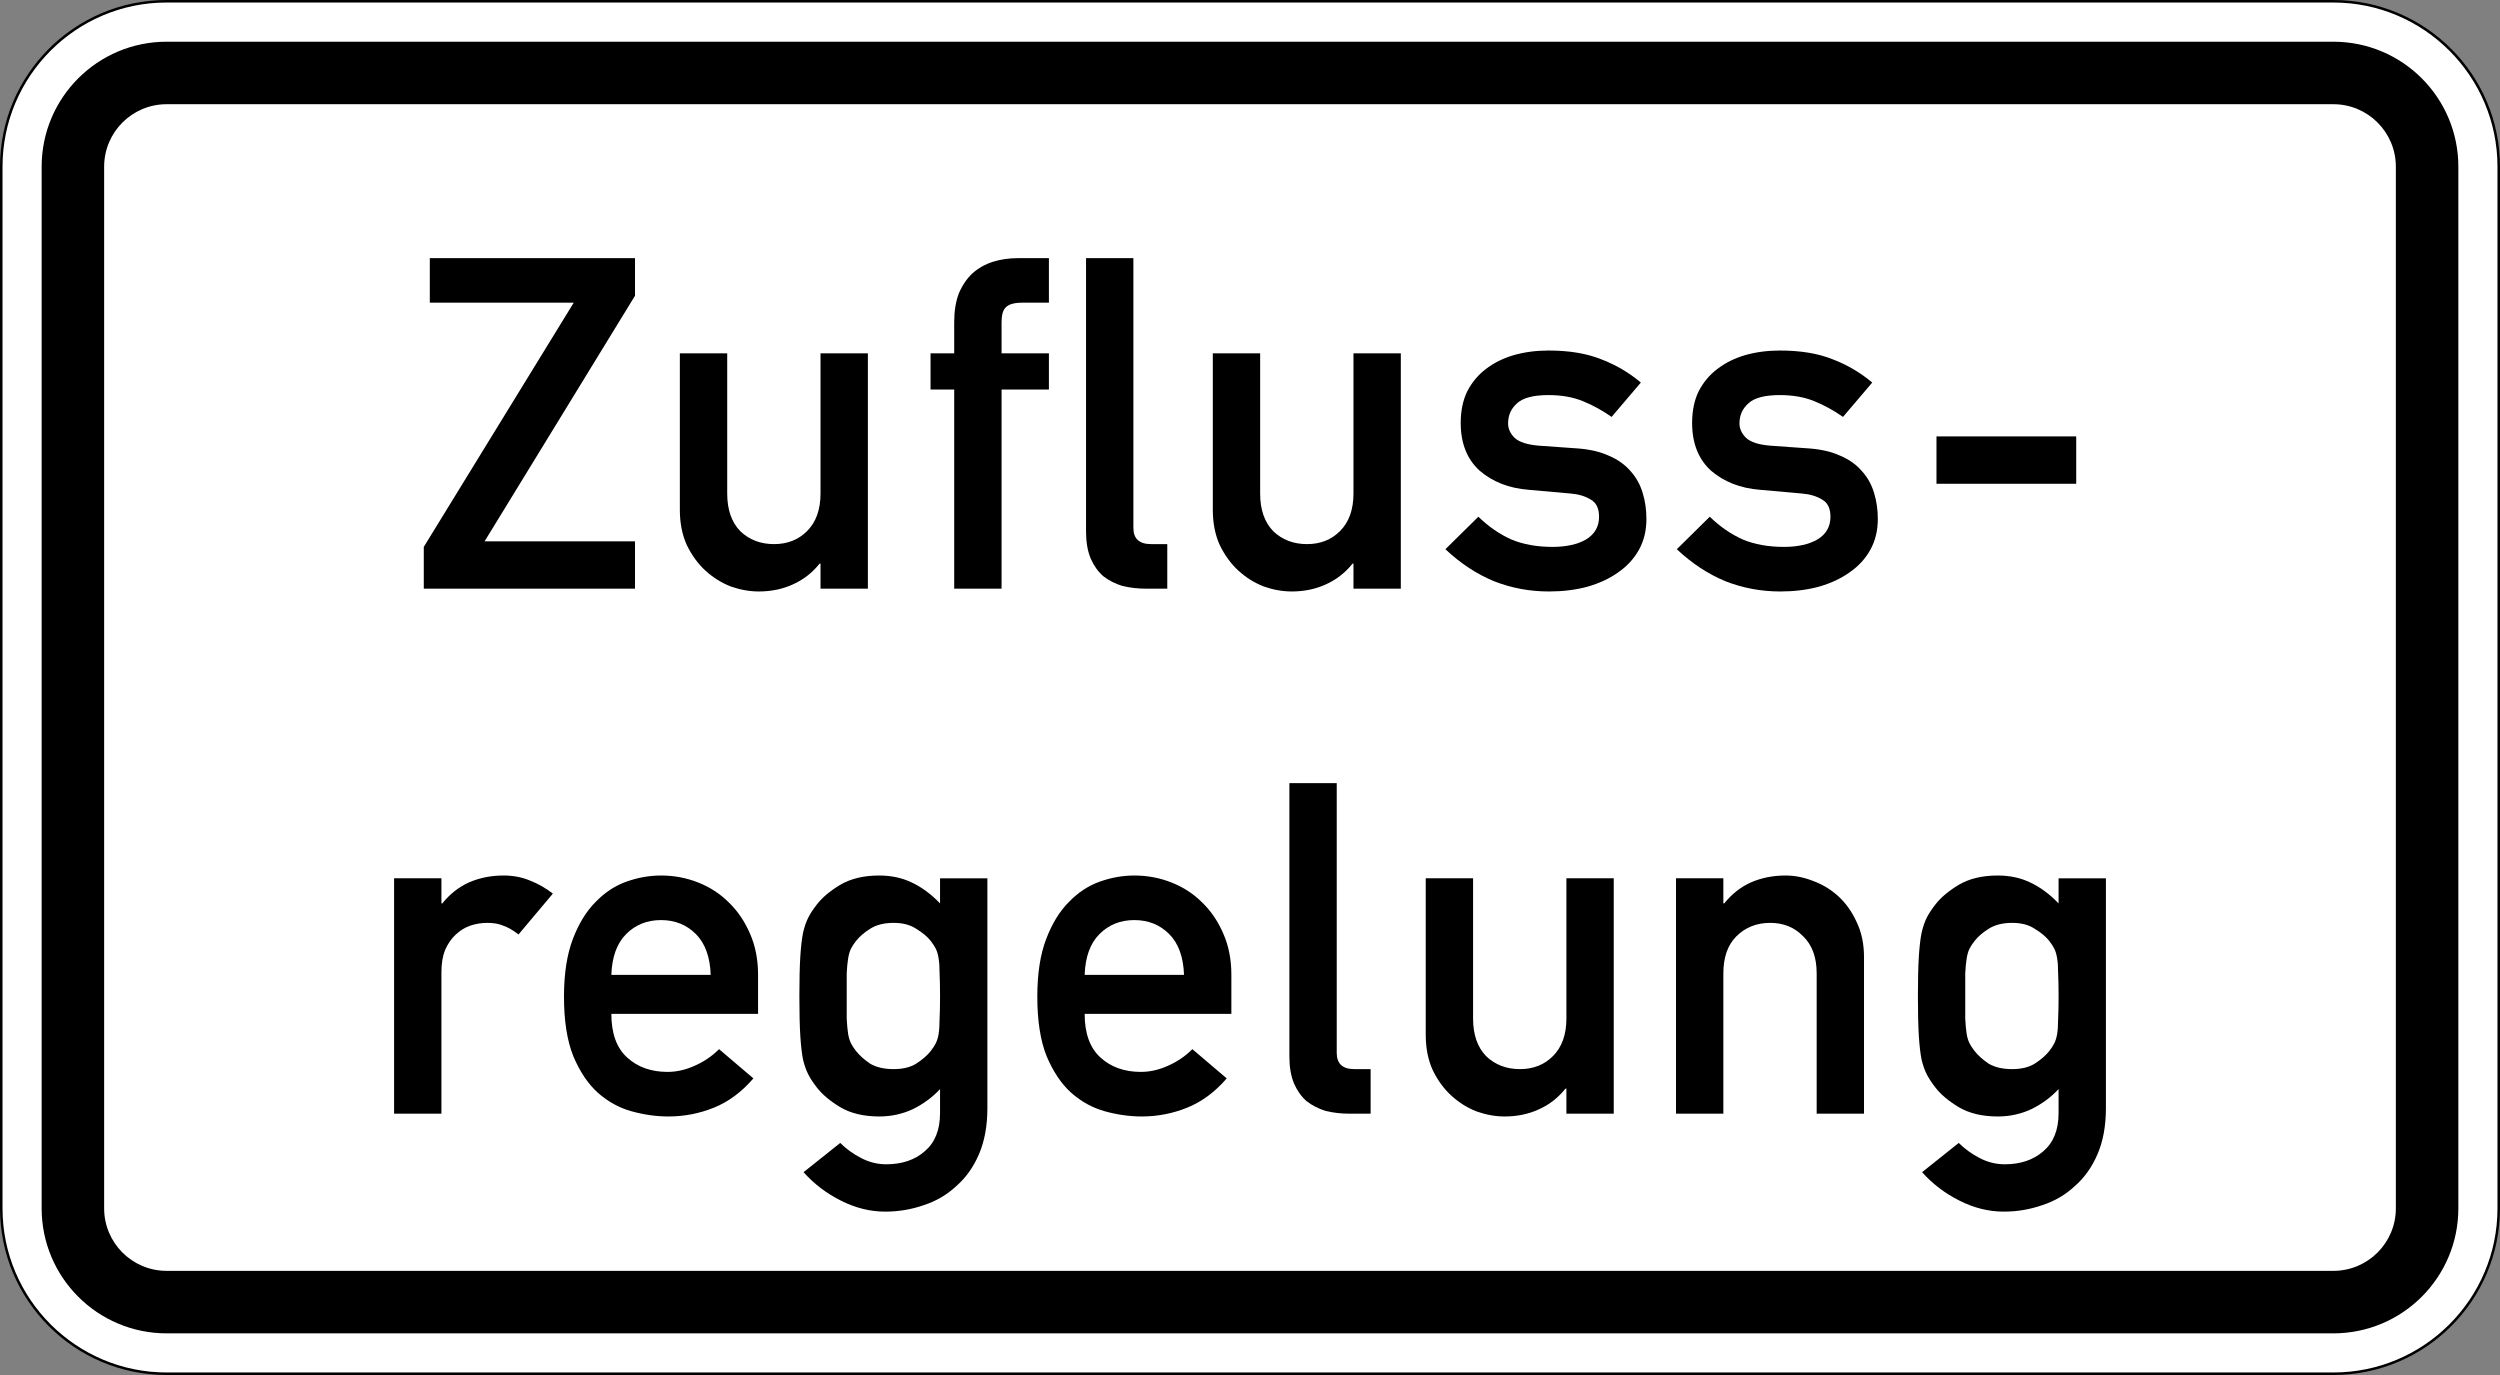 <?xml version="1.0" encoding="UTF-8" standalone="no"?>
<svg
   xmlns:dc="http://purl.org/dc/elements/1.1/"
   xmlns:cc="http://creativecommons.org/ns#"
   xmlns:rdf="http://www.w3.org/1999/02/22-rdf-syntax-ns#"
   xmlns:svg="http://www.w3.org/2000/svg"
   xmlns="http://www.w3.org/2000/svg"
   viewBox="0 0 600 330"
   height="330"
   width="600"
   xml:space="preserve"
   version="1.1"
   id="svg6139"><rect x="0" y="0" width="600" height="330" fill="#808080" stroke="none"/><defs
     id="defs6143"><clipPath
       id="clipPath6157"
       clipPathUnits="userSpaceOnUse"><path
         id="path6159"
         d="M 0,0 480,0 480,264 0,264 0,0 Z" /></clipPath></defs><g
     transform="matrix(1.25,0,0,-1.25,0,330)"
     id="g6147"><g
       id="g6149"><g
         id="g6151"><g
           id="g6153"><g
             clip-path="url(#clipPath6157)"
             id="g6155"><g
               id="g6161"><path
                 id="path6163"
                 style="fill:#ffffff;fill-opacity:1;fill-rule:nonzero;stroke:none"
                 d="m 31.996,263.758 c -17.512,0 -31.754,-14.254 -31.754,-31.766 l 0,-199.996 C 0.242,14.484 14.484,0.242 31.996,0.242 l 416.008,0 c 17.512,0 31.754,14.242 31.754,31.754 l 0,199.996 c 0,17.512 -14.242,31.766 -31.754,31.766" /><path
                 id="path6165"
                 style="fill:#000000;fill-opacity:1;fill-rule:nonzero;stroke:none"
                 d="M 31.996,0.484 C 14.613,0.484 0.484,14.613 0.484,31.996 l 0,199.996 c 0,17.383 14.129,31.524 31.512,31.524 l 416.008,0 c 17.383,0 31.512,-14.141 31.512,-31.524 l 0,-199.996 c 0,-17.383 -14.129,-31.512 -31.512,-31.512 l -416.008,0 z M 448.004,264 31.996,264 C 14.32,264 0,249.672 0,231.992 L 0,31.996 C 0,14.328 14.32,0 31.996,0 L 448.004,0 C 465.672,0 480,14.328 480,31.996 l 0,199.996 C 480,249.672 465.672,264 448.004,264" /></g></g></g></g><path
         id="path6167"
         style="fill:#000000;fill-opacity:1;fill-rule:nonzero;stroke:none"
         d="m 31.996,19.996 416.008,0 c 6.629,0 12,5.371 12,12 l 0,199.996 c 0,6.629 -5.371,12 -12,12 l -416.008,0 c -6.629,0 -12,-5.371 -12,-12 l 0,-199.996 c 0,-6.629 5.371,-12 12,-12 z m 0,-12 c -13.258,0 -24,10.742 -24,24 l 0,199.996 c 0,13.258 10.742,24 24,24 l 416.008,0 c 13.258,0 24,-10.742 24,-24 l 0,-199.996 c 0,-13.258 -10.742,-24 -24,-24" /><path
         id="path6169"
         style="fill:#000000;fill-opacity:1;fill-rule:nonzero;stroke:none"
         d="m 81.367,158.996 28.789,46.887 -27.633,0 0,8.555 39.399,0 0,-7.219 -28.879,-47.153 28.879,0 0,-9.093 -40.555,0 0,8.023 z" /><path
         id="path6171"
         style="fill:#000000;fill-opacity:1;fill-rule:nonzero;stroke:none"
         d="m 130.531,196.164 9.094,0 0,-26.918 c 0,-3.09 0.832,-5.496 2.496,-7.219 1.723,-1.664 3.891,-2.496 6.504,-2.496 2.559,0 4.668,0.832 6.332,2.496 1.723,1.723 2.582,4.129 2.582,7.219 l 0,26.918 9.094,0 0,-45.191 -9.094,0 0,4.812 -0.176,0 c -1.425,-1.781 -3.152,-3.117 -5.172,-4.008 -1.961,-0.894 -4.129,-1.339 -6.507,-1.339 -1.782,0 -3.594,0.328 -5.438,0.98 -1.781,0.715 -3.387,1.723 -4.812,3.031 -1.426,1.309 -2.614,2.942 -3.567,4.903 -0.89,1.96 -1.336,4.218 -1.336,6.773 l 0,30.039 z" /><path
         id="path6173"
         style="fill:#000000;fill-opacity:1;fill-rule:nonzero;stroke:none"
         d="m 183.207,189.215 -4.543,0 0,6.949 4.543,0 0,5.973 c 0,2.14 0.297,3.984 0.891,5.527 0.656,1.547 1.515,2.824 2.586,3.832 1.128,1.012 2.437,1.754 3.921,2.231 1.489,0.472 3.122,0.711 4.903,0.711 l 5.883,0 0,-8.555 -5.168,0 c -1.485,0 -2.528,-0.297 -3.121,-0.895 -0.536,-0.531 -0.801,-1.484 -0.801,-2.851 l 0,-5.973 9.09,0 0,-6.949 -9.09,0 0,-38.242 -9.094,0 0,38.242 z m 25.313,25.223 9.089,0 0,-51.79 c 0,-2.078 1.129,-3.117 3.387,-3.117 l 3.121,0 0,-8.558 -4.012,0 c -1.664,0 -3.207,0.179 -4.632,0.535 -1.368,0.418 -2.586,1.039 -3.657,1.871 -1.011,0.894 -1.812,2.023 -2.406,3.387 -0.594,1.429 -0.89,3.152 -0.89,5.172 l 0,52.5 z" /><path
         id="path6175"
         style="fill:#000000;fill-opacity:1;fill-rule:nonzero;stroke:none"
         d="m 232.859,196.164 9.09,0 0,-26.918 c 0,-3.09 0.832,-5.496 2.496,-7.219 1.723,-1.664 3.895,-2.496 6.508,-2.496 2.555,0 4.664,0.832 6.328,2.496 1.723,1.723 2.586,4.129 2.586,7.219 l 0,26.918 9.09,0 0,-45.191 -9.09,0 0,4.812 -0.179,0 c -1.426,-1.781 -3.149,-3.117 -5.168,-4.008 -1.961,-0.894 -4.133,-1.339 -6.508,-1.339 -1.785,0 -3.598,0.328 -5.438,0.98 -1.781,0.715 -3.386,1.723 -4.812,3.031 -1.426,1.309 -2.617,2.942 -3.567,4.903 -0.89,1.96 -1.336,4.218 -1.336,6.773 l 0,30.039 z" /><path
         id="path6177"
         style="fill:#000000;fill-opacity:1;fill-rule:nonzero;stroke:none"
         d="m 283.844,164.789 c 1.961,-1.902 4.07,-3.355 6.328,-4.367 2.262,-0.949 4.906,-1.426 7.933,-1.426 2.618,0 4.754,0.477 6.418,1.426 1.665,1.012 2.497,2.465 2.497,4.367 0,1.606 -0.536,2.703 -1.602,3.297 -1.07,0.656 -2.379,1.043 -3.922,1.16 l -8.023,0.715 c -3.746,0.297 -6.864,1.516 -9.36,3.652 -2.437,2.199 -3.656,5.262 -3.656,9.184 0,2.316 0.418,4.336 1.25,6.058 0.891,1.723 2.078,3.153 3.563,4.282 1.546,1.187 3.328,2.078 5.351,2.672 2.078,0.593 4.309,0.89 6.684,0.89 3.98,0 7.367,-0.562 10.16,-1.691 2.793,-1.07 5.32,-2.555 7.578,-4.457 l -5.617,-6.598 c -1.781,1.25 -3.625,2.258 -5.524,3.031 -1.902,0.774 -4.101,1.161 -6.597,1.161 -2.91,0 -4.934,-0.536 -6.063,-1.606 -1.129,-1.012 -1.691,-2.289 -1.691,-3.832 0,-1.012 0.414,-1.934 1.246,-2.766 0.891,-0.832 2.469,-1.336 4.726,-1.515 l 7.485,-0.531 c 2.32,-0.18 4.308,-0.657 5.972,-1.43 1.665,-0.711 3.032,-1.692 4.102,-2.942 1.07,-1.187 1.844,-2.582 2.316,-4.187 0.477,-1.547 0.715,-3.211 0.715,-4.992 0,-2.199 -0.476,-4.16 -1.425,-5.883 -0.954,-1.723 -2.29,-3.18 -4.012,-4.367 -1.664,-1.188 -3.656,-2.11 -5.973,-2.766 -2.258,-0.594 -4.695,-0.89 -7.308,-0.89 -3.684,0 -7.192,0.656 -10.52,1.96 -3.328,1.368 -6.445,3.418 -9.359,6.153 l 6.328,6.238 z" /><path
         id="path6179"
         style="fill:#000000;fill-opacity:1;fill-rule:nonzero;stroke:none"
         d="m 328.273,164.789 c 1.961,-1.902 4.071,-3.355 6.329,-4.367 2.257,-0.949 4.902,-1.426 7.933,-1.426 2.613,0 4.754,0.477 6.418,1.426 1.664,1.012 2.496,2.465 2.496,4.367 0,1.606 -0.535,2.703 -1.605,3.297 -1.071,0.656 -2.379,1.043 -3.922,1.16 l -8.024,0.715 c -3.742,0.297 -6.863,1.516 -9.359,3.652 -2.437,2.199 -3.652,5.262 -3.652,9.184 0,2.316 0.414,4.336 1.246,6.058 0.89,1.723 2.082,3.153 3.566,4.282 1.543,1.187 3.328,2.078 5.348,2.672 2.078,0.593 4.308,0.89 6.683,0.89 3.985,0 7.372,-0.562 10.165,-1.691 2.793,-1.07 5.316,-2.555 7.574,-4.457 l -5.614,-6.598 c -1.785,1.25 -3.625,2.258 -5.527,3.031 -1.902,0.774 -4.101,1.161 -6.598,1.161 -2.91,0 -4.929,-0.536 -6.058,-1.606 -1.129,-1.012 -1.695,-2.289 -1.695,-3.832 0,-1.012 0.418,-1.934 1.25,-2.766 0.89,-0.832 2.464,-1.336 4.722,-1.515 l 7.489,-0.531 c 2.316,-0.18 4.308,-0.657 5.972,-1.43 1.664,-0.711 3.031,-1.692 4.098,-2.942 1.07,-1.187 1.844,-2.582 2.32,-4.187 0.473,-1.547 0.711,-3.211 0.711,-4.992 0,-2.199 -0.477,-4.16 -1.426,-5.883 -0.949,-1.723 -2.289,-3.18 -4.011,-4.367 -1.664,-1.188 -3.653,-2.11 -5.973,-2.766 -2.258,-0.594 -4.691,-0.89 -7.309,-0.89 -3.683,0 -7.191,0.656 -10.515,1.96 -3.328,1.368 -6.45,3.418 -9.36,6.153 l 6.328,6.238 z" /><path
         id="path6181"
         style="fill:#000000;fill-opacity:1;fill-rule:nonzero;stroke:none"
         d="m 371.805,180.211 26.828,0 0,-9.094 -26.828,0 0,9.094 z" /><path
         id="path6183"
         style="fill:#000000;fill-opacity:1;fill-rule:nonzero;stroke:none"
         d="m 75.664,95.367 9.09,0 0,-4.816 0.18,0 c 1.425,1.785 3.121,3.121 5.082,4.011 2.019,0.891 4.246,1.34 6.683,1.34 1.844,0 3.535,-0.328 5.082,-0.98 1.543,-0.598 3,-1.43 4.367,-2.496 l -6.597,-7.844 c -1.071,0.832 -2.051,1.395 -2.942,1.691 -0.832,0.356 -1.839,0.536 -3.031,0.536 -1.129,0 -2.226,-0.18 -3.297,-0.536 -1.011,-0.355 -1.929,-0.921 -2.761,-1.691 -0.832,-0.773 -1.516,-1.754 -2.051,-2.941 -0.477,-1.192 -0.715,-2.618 -0.715,-4.282 l 0,-27.187 -9.09,0 0,45.195 z" /><path
         id="path6185"
         style="fill:#000000;fill-opacity:1;fill-rule:nonzero;stroke:none"
         d="m 117.379,69.336 c 0,-3.742 1.008,-6.535 3.031,-8.375 2.02,-1.844 4.606,-2.766 7.754,-2.766 1.723,0 3.445,0.387 5.168,1.16 1.785,0.774 3.359,1.84 4.727,3.207 l 6.593,-5.613 c -2.257,-2.617 -4.781,-4.488 -7.574,-5.617 -2.793,-1.129 -5.707,-1.695 -8.734,-1.695 -2.321,0 -4.668,0.328 -7.043,0.984 -2.379,0.652 -4.547,1.84 -6.508,3.563 -1.902,1.722 -3.477,4.07 -4.723,7.043 -1.191,2.972 -1.785,6.773 -1.785,11.41 0,4.398 0.567,8.082 1.695,11.051 1.129,2.972 2.586,5.347 4.368,7.132 1.781,1.84 3.773,3.149 5.972,3.922 2.2,0.774 4.399,1.16 6.598,1.16 2.492,0 4.871,-0.449 7.129,-1.34 2.258,-0.89 4.219,-2.167 5.883,-3.832 1.722,-1.664 3.09,-3.683 4.101,-6.062 1.008,-2.316 1.516,-4.93 1.516,-7.844 l 0,-7.488 -28.168,0 z m 19.074,7.488 c -0.117,3.449 -1.07,6.063 -2.851,7.844 -1.782,1.785 -4.012,2.676 -6.684,2.676 -2.676,0 -4.906,-0.891 -6.688,-2.676 -1.781,-1.781 -2.734,-4.395 -2.851,-7.844 l 19.074,0 z" /><path
         id="path6187"
         style="fill:#000000;fill-opacity:1;fill-rule:nonzero;stroke:none"
         d="m 180.488,54.898 c -1.426,-1.546 -3.152,-2.824 -5.172,-3.832 -2.019,-0.953 -4.187,-1.429 -6.507,-1.429 -2.969,0 -5.465,0.597 -7.485,1.785 -1.961,1.187 -3.449,2.437 -4.457,3.742 -0.656,0.832 -1.191,1.637 -1.605,2.406 -0.418,0.774 -0.774,1.754 -1.071,2.942 -0.238,1.191 -0.414,2.734 -0.535,4.636 -0.117,1.903 -0.176,4.426 -0.176,7.579 0,3.148 0.059,5.671 0.176,7.574 0.121,1.902 0.297,3.449 0.535,4.637 0.297,1.246 0.653,2.257 1.071,3.031 0.414,0.769 0.949,1.574 1.605,2.406 1.008,1.305 2.496,2.555 4.457,3.742 2.02,1.188 4.516,1.785 7.485,1.785 2.32,0 4.398,-0.449 6.242,-1.34 1.902,-0.89 3.715,-2.226 5.437,-4.011 l 0,4.816 9.09,0 0,-44.125 c 0,-3.387 -0.535,-6.328 -1.605,-8.824 -1.067,-2.496 -2.524,-4.547 -4.368,-6.148 -1.781,-1.665 -3.859,-2.883 -6.238,-3.657 -2.375,-0.832 -4.844,-1.246 -7.398,-1.246 -2.91,0 -5.766,0.711 -8.559,2.137 -2.73,1.367 -5.109,3.18 -7.129,5.437 l 7.043,5.618 c 1.129,-1.129 2.434,-2.082 3.922,-2.852 1.543,-0.832 3.18,-1.25 4.902,-1.25 3.032,0 5.497,0.832 7.399,2.496 1.961,1.664 2.941,4.102 2.941,7.309 l 0,4.636 z m -17.918,17.829 0,-4.372 c 0.059,-1.128 0.149,-2.078 0.27,-2.851 0.117,-0.711 0.297,-1.305 0.531,-1.781 0.238,-0.477 0.567,-0.981 0.981,-1.516 0.656,-0.832 1.546,-1.633 2.675,-2.406 1.188,-0.715 2.703,-1.071 4.547,-1.071 1.781,0 3.238,0.356 4.367,1.071 1.188,0.773 2.11,1.574 2.762,2.406 0.418,0.535 0.742,1.039 0.981,1.516 0.238,0.476 0.418,1.07 0.535,1.781 0.121,0.773 0.179,1.723 0.179,2.851 0.059,1.133 0.09,2.586 0.09,4.372 0,1.839 -0.031,3.328 -0.09,4.457 0,1.128 -0.058,2.046 -0.179,2.761 -0.117,0.774 -0.297,1.395 -0.535,1.871 -0.239,0.477 -0.563,0.981 -0.981,1.516 -0.652,0.832 -1.574,1.606 -2.762,2.316 -1.129,0.774 -2.586,1.161 -4.367,1.161 -1.844,0 -3.359,-0.387 -4.547,-1.161 -1.129,-0.71 -2.019,-1.484 -2.675,-2.316 -0.414,-0.535 -0.743,-1.039 -0.981,-1.516 -0.234,-0.476 -0.414,-1.097 -0.531,-1.871 -0.121,-0.715 -0.211,-1.633 -0.27,-2.761 l 0,-4.457 z" /><path
         id="path6189"
         style="fill:#000000;fill-opacity:1;fill-rule:nonzero;stroke:none"
         d="m 208.254,69.336 c 0,-3.742 1.012,-6.535 3.031,-8.375 2.024,-1.844 4.606,-2.766 7.758,-2.766 1.723,0 3.445,0.387 5.168,1.16 1.781,0.774 3.359,1.84 4.723,3.207 l 6.597,-5.613 c -2.258,-2.617 -4.785,-4.488 -7.578,-5.617 -2.793,-1.129 -5.703,-1.695 -8.734,-1.695 -2.317,0 -4.664,0.328 -7.039,0.984 -2.379,0.652 -4.547,1.84 -6.508,3.563 -1.902,1.722 -3.477,4.07 -4.727,7.043 -1.187,2.972 -1.781,6.773 -1.781,11.41 0,4.398 0.563,8.082 1.695,11.051 1.129,2.972 2.582,5.347 4.368,7.132 1.781,1.84 3.773,3.149 5.972,3.922 2.196,0.774 4.395,1.16 6.594,1.16 2.496,0 4.875,-0.449 7.133,-1.34 2.258,-0.89 4.219,-2.167 5.883,-3.832 1.722,-1.664 3.089,-3.683 4.097,-6.062 1.012,-2.316 1.516,-4.93 1.516,-7.844 l 0,-7.488 -28.168,0 z m 19.078,7.488 c -0.121,3.449 -1.07,6.063 -2.852,7.844 -1.785,1.785 -4.011,2.676 -6.687,2.676 -2.672,0 -4.902,-0.891 -6.684,-2.676 -1.785,-1.781 -2.734,-4.395 -2.855,-7.844 l 19.078,0 z" /><path
         id="path6191"
         style="fill:#000000;fill-opacity:1;fill-rule:nonzero;stroke:none"
         d="m 247.562,113.641 9.09,0 0,-51.789 c 0,-2.082 1.129,-3.122 3.387,-3.122 l 3.121,0 0,-8.558 -4.012,0 c -1.664,0 -3.21,0.18 -4.636,0.535 -1.367,0.418 -2.582,1.043 -3.653,1.875 -1.011,0.891 -1.812,2.02 -2.406,3.387 -0.594,1.426 -0.891,3.148 -0.891,5.168 l 0,52.504 z" /><path
         id="path6193"
         style="fill:#000000;fill-opacity:1;fill-rule:nonzero;stroke:none"
         d="m 273.742,95.367 9.09,0 0,-26.922 c 0,-3.09 0.832,-5.496 2.496,-7.218 1.723,-1.665 3.895,-2.497 6.508,-2.497 2.555,0 4.664,0.832 6.328,2.497 1.723,1.722 2.586,4.128 2.586,7.218 l 0,26.922 9.09,0 0,-45.195 -9.09,0 0,4.816 -0.18,0 c -1.425,-1.785 -3.148,-3.121 -5.168,-4.011 -1.961,-0.891 -4.132,-1.34 -6.507,-1.34 -1.782,0 -3.594,0.328 -5.438,0.984 -1.781,0.711 -3.387,1.723 -4.812,3.027 -1.426,1.309 -2.618,2.942 -3.567,4.903 -0.89,1.961 -1.336,4.219 -1.336,6.777 l 0,30.039 z" /><path
         id="path6195"
         style="fill:#000000;fill-opacity:1;fill-rule:nonzero;stroke:none"
         d="m 321.793,95.367 9.09,0 0,-4.816 0.179,0 c 1.426,1.785 3.118,3.121 5.079,4.011 2.023,0.891 4.25,1.34 6.687,1.34 1.781,0 3.567,-0.359 5.348,-1.07 1.781,-0.656 3.386,-1.637 4.812,-2.941 1.426,-1.309 2.586,-2.942 3.477,-4.903 0.953,-1.961 1.426,-4.218 1.426,-6.777 l 0,-30.039 -9.09,0 0,26.922 c 0,3.09 -0.863,5.465 -2.586,7.129 -1.664,1.722 -3.774,2.586 -6.328,2.586 -2.617,0 -4.785,-0.864 -6.508,-2.586 -1.664,-1.664 -2.496,-4.039 -2.496,-7.129 l 0,-26.922 -9.09,0 0,45.195 z" /><path
         id="path6197"
         style="fill:#000000;fill-opacity:1;fill-rule:nonzero;stroke:none"
         d="m 395.246,54.898 c -1.426,-1.546 -3.148,-2.824 -5.172,-3.832 -2.019,-0.953 -4.187,-1.429 -6.504,-1.429 -2.972,0 -5.468,0.597 -7.488,1.785 -1.961,1.187 -3.449,2.437 -4.457,3.742 -0.656,0.832 -1.187,1.637 -1.605,2.406 -0.415,0.774 -0.774,1.754 -1.071,2.942 -0.238,1.191 -0.414,2.734 -0.535,4.636 -0.117,1.903 -0.176,4.426 -0.176,7.579 0,3.148 0.059,5.671 0.176,7.574 0.121,1.902 0.297,3.449 0.535,4.637 0.297,1.246 0.656,2.257 1.071,3.031 0.418,0.769 0.949,1.574 1.605,2.406 1.008,1.305 2.496,2.555 4.457,3.742 2.02,1.188 4.516,1.785 7.488,1.785 2.317,0 4.395,-0.449 6.239,-1.34 1.902,-0.89 3.714,-2.226 5.437,-4.011 l 0,4.816 9.09,0 0,-44.125 c 0,-3.387 -0.535,-6.328 -1.602,-8.824 -1.07,-2.496 -2.527,-4.547 -4.371,-6.148 -1.781,-1.665 -3.859,-2.883 -6.238,-3.657 -2.375,-0.832 -4.844,-1.246 -7.398,-1.246 -2.911,0 -5.762,0.711 -8.555,2.137 -2.734,1.367 -5.113,3.18 -7.133,5.437 l 7.043,5.618 c 1.129,-1.129 2.434,-2.082 3.922,-2.852 1.543,-0.832 3.18,-1.25 4.902,-1.25 3.032,0 5.496,0.832 7.399,2.496 1.961,1.664 2.941,4.102 2.941,7.309 l 0,4.636 z m -17.918,17.829 0,-4.372 c 0.059,-1.128 0.149,-2.078 0.27,-2.851 0.117,-0.711 0.297,-1.305 0.535,-1.781 0.234,-0.477 0.562,-0.981 0.98,-1.516 0.653,-0.832 1.543,-1.633 2.672,-2.406 1.188,-0.715 2.703,-1.071 4.547,-1.071 1.781,0 3.238,0.356 4.367,1.071 1.188,0.773 2.11,1.574 2.762,2.406 0.418,0.535 0.746,1.039 0.98,1.516 0.239,0.476 0.418,1.07 0.536,1.781 0.121,0.773 0.179,1.723 0.179,2.851 0.059,1.133 0.09,2.586 0.09,4.372 0,1.839 -0.031,3.328 -0.09,4.457 0,1.128 -0.058,2.046 -0.179,2.761 -0.118,0.774 -0.297,1.395 -0.536,1.871 -0.234,0.477 -0.562,0.981 -0.98,1.516 -0.652,0.832 -1.574,1.606 -2.762,2.316 -1.129,0.774 -2.586,1.161 -4.367,1.161 -1.844,0 -3.359,-0.387 -4.547,-1.161 -1.129,-0.71 -2.019,-1.484 -2.672,-2.316 -0.418,-0.535 -0.746,-1.039 -0.98,-1.516 -0.238,-0.476 -0.418,-1.097 -0.535,-1.871 -0.121,-0.715 -0.211,-1.633 -0.27,-2.761 l 0,-4.457 z" /></g></g></svg>